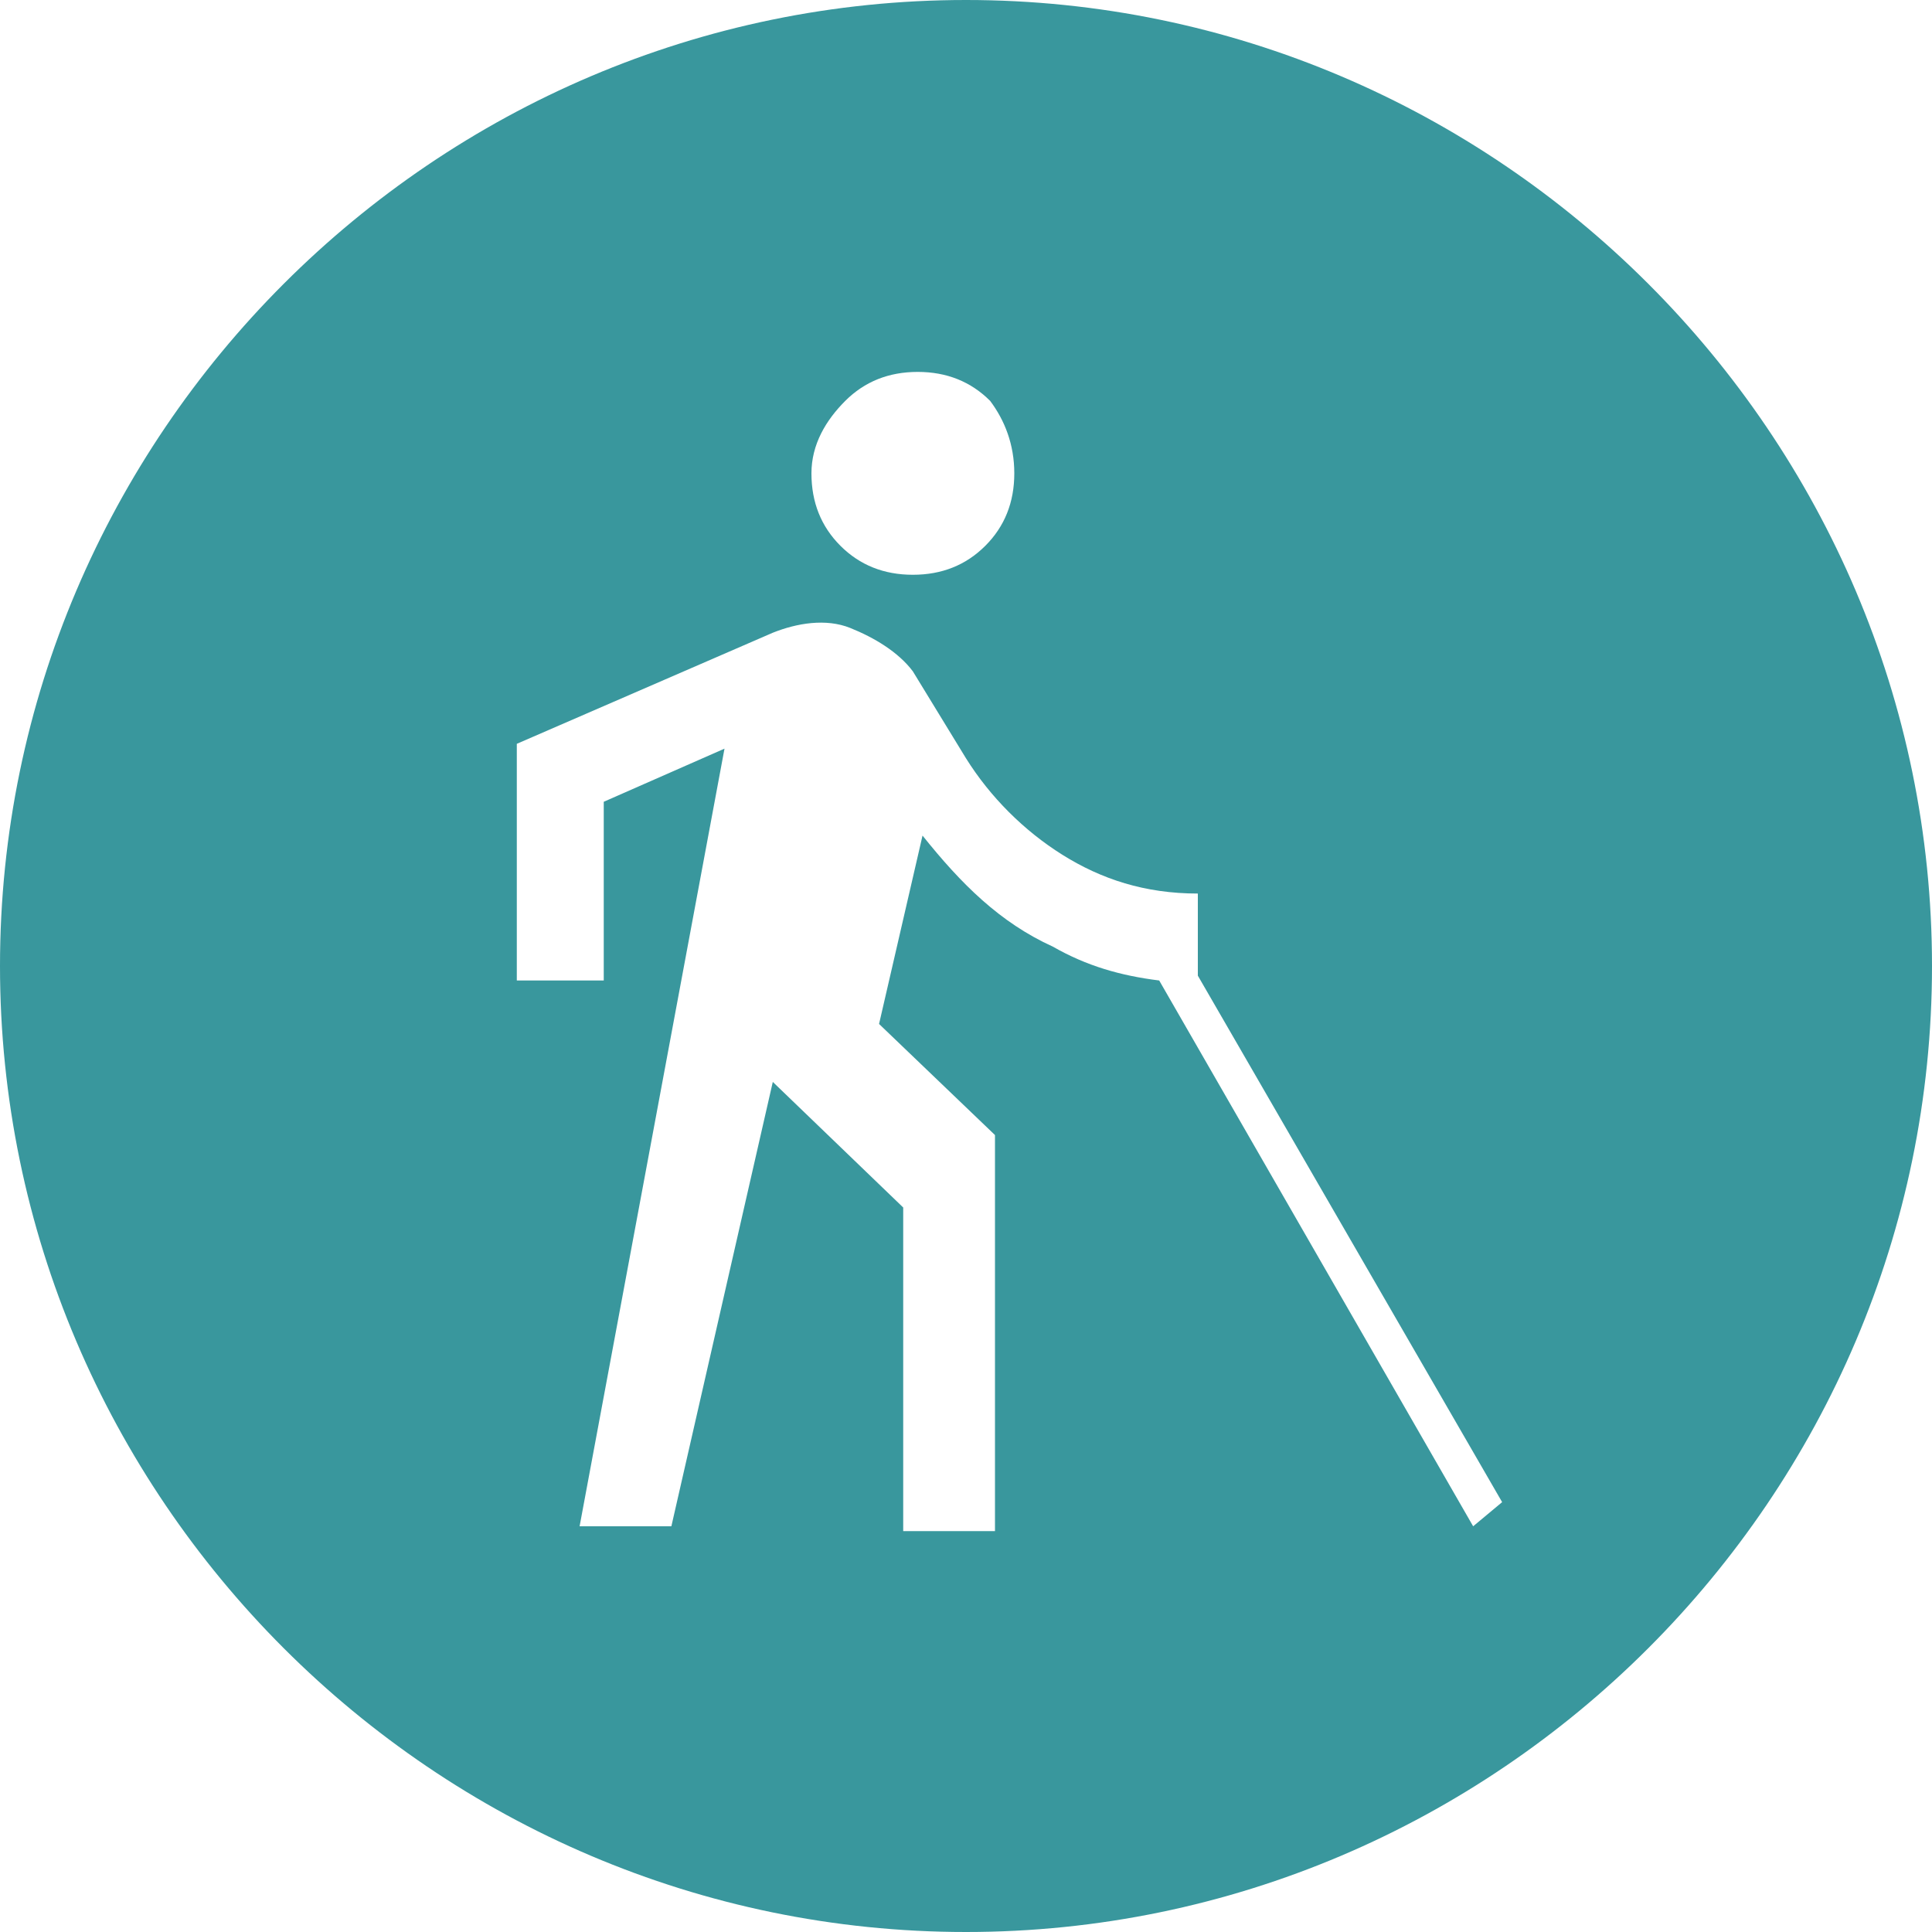 <?xml version="1.0" encoding="utf-8"?>
<!-- Generator: Adobe Illustrator 27.3.1, SVG Export Plug-In . SVG Version: 6.00 Build 0)  -->
<svg version="1.1" id="Layer_1" xmlns="http://www.w3.org/2000/svg" xmlns:xlink="http://www.w3.org/1999/xlink" x="0px" y="0px"
	 viewBox="0 0 40 40" style="enable-background:new 0 0 40 40;" xml:space="preserve">
<style type="text/css">
	.st0{fill:#39979D;}
</style>
<path class="st0" d="M20,0C9,0,0,9,0,20s9,20,20,20s20-9,20-20S31,0,20,0z M17.5,8.3c0.4-0.4,0.9-0.6,1.5-0.6s1.1,0.2,1.5,0.6
	C20.8,8.7,21,9.2,21,9.8c0,0.6-0.2,1.1-0.6,1.5c-0.4,0.4-0.9,0.6-1.5,0.6c-0.6,0-1.1-0.2-1.5-0.6c-0.4-0.4-0.6-0.9-0.6-1.5
	C16.8,9.2,17.1,8.7,17.5,8.3z M30.5,31.6L24,20.3c-0.8-0.1-1.5-0.3-2.2-0.7c-1.1-0.5-1.9-1.3-2.7-2.3l-0.9,3.9l2.4,2.3v8.2h-1.9V25
	L16,22.4l-2.1,9.2H12l3-16.1l-2.5,1.1v3.7h-1.8v-4.9l5.3-2.3c0.5-0.2,1.1-0.3,1.6-0.1s1,0.5,1.3,0.9l1.1,1.8c0.5,0.8,1.2,1.5,2,2
	s1.7,0.8,2.8,0.8v1.7l6.3,10.9L30.5,31.6z"/>
</svg>
